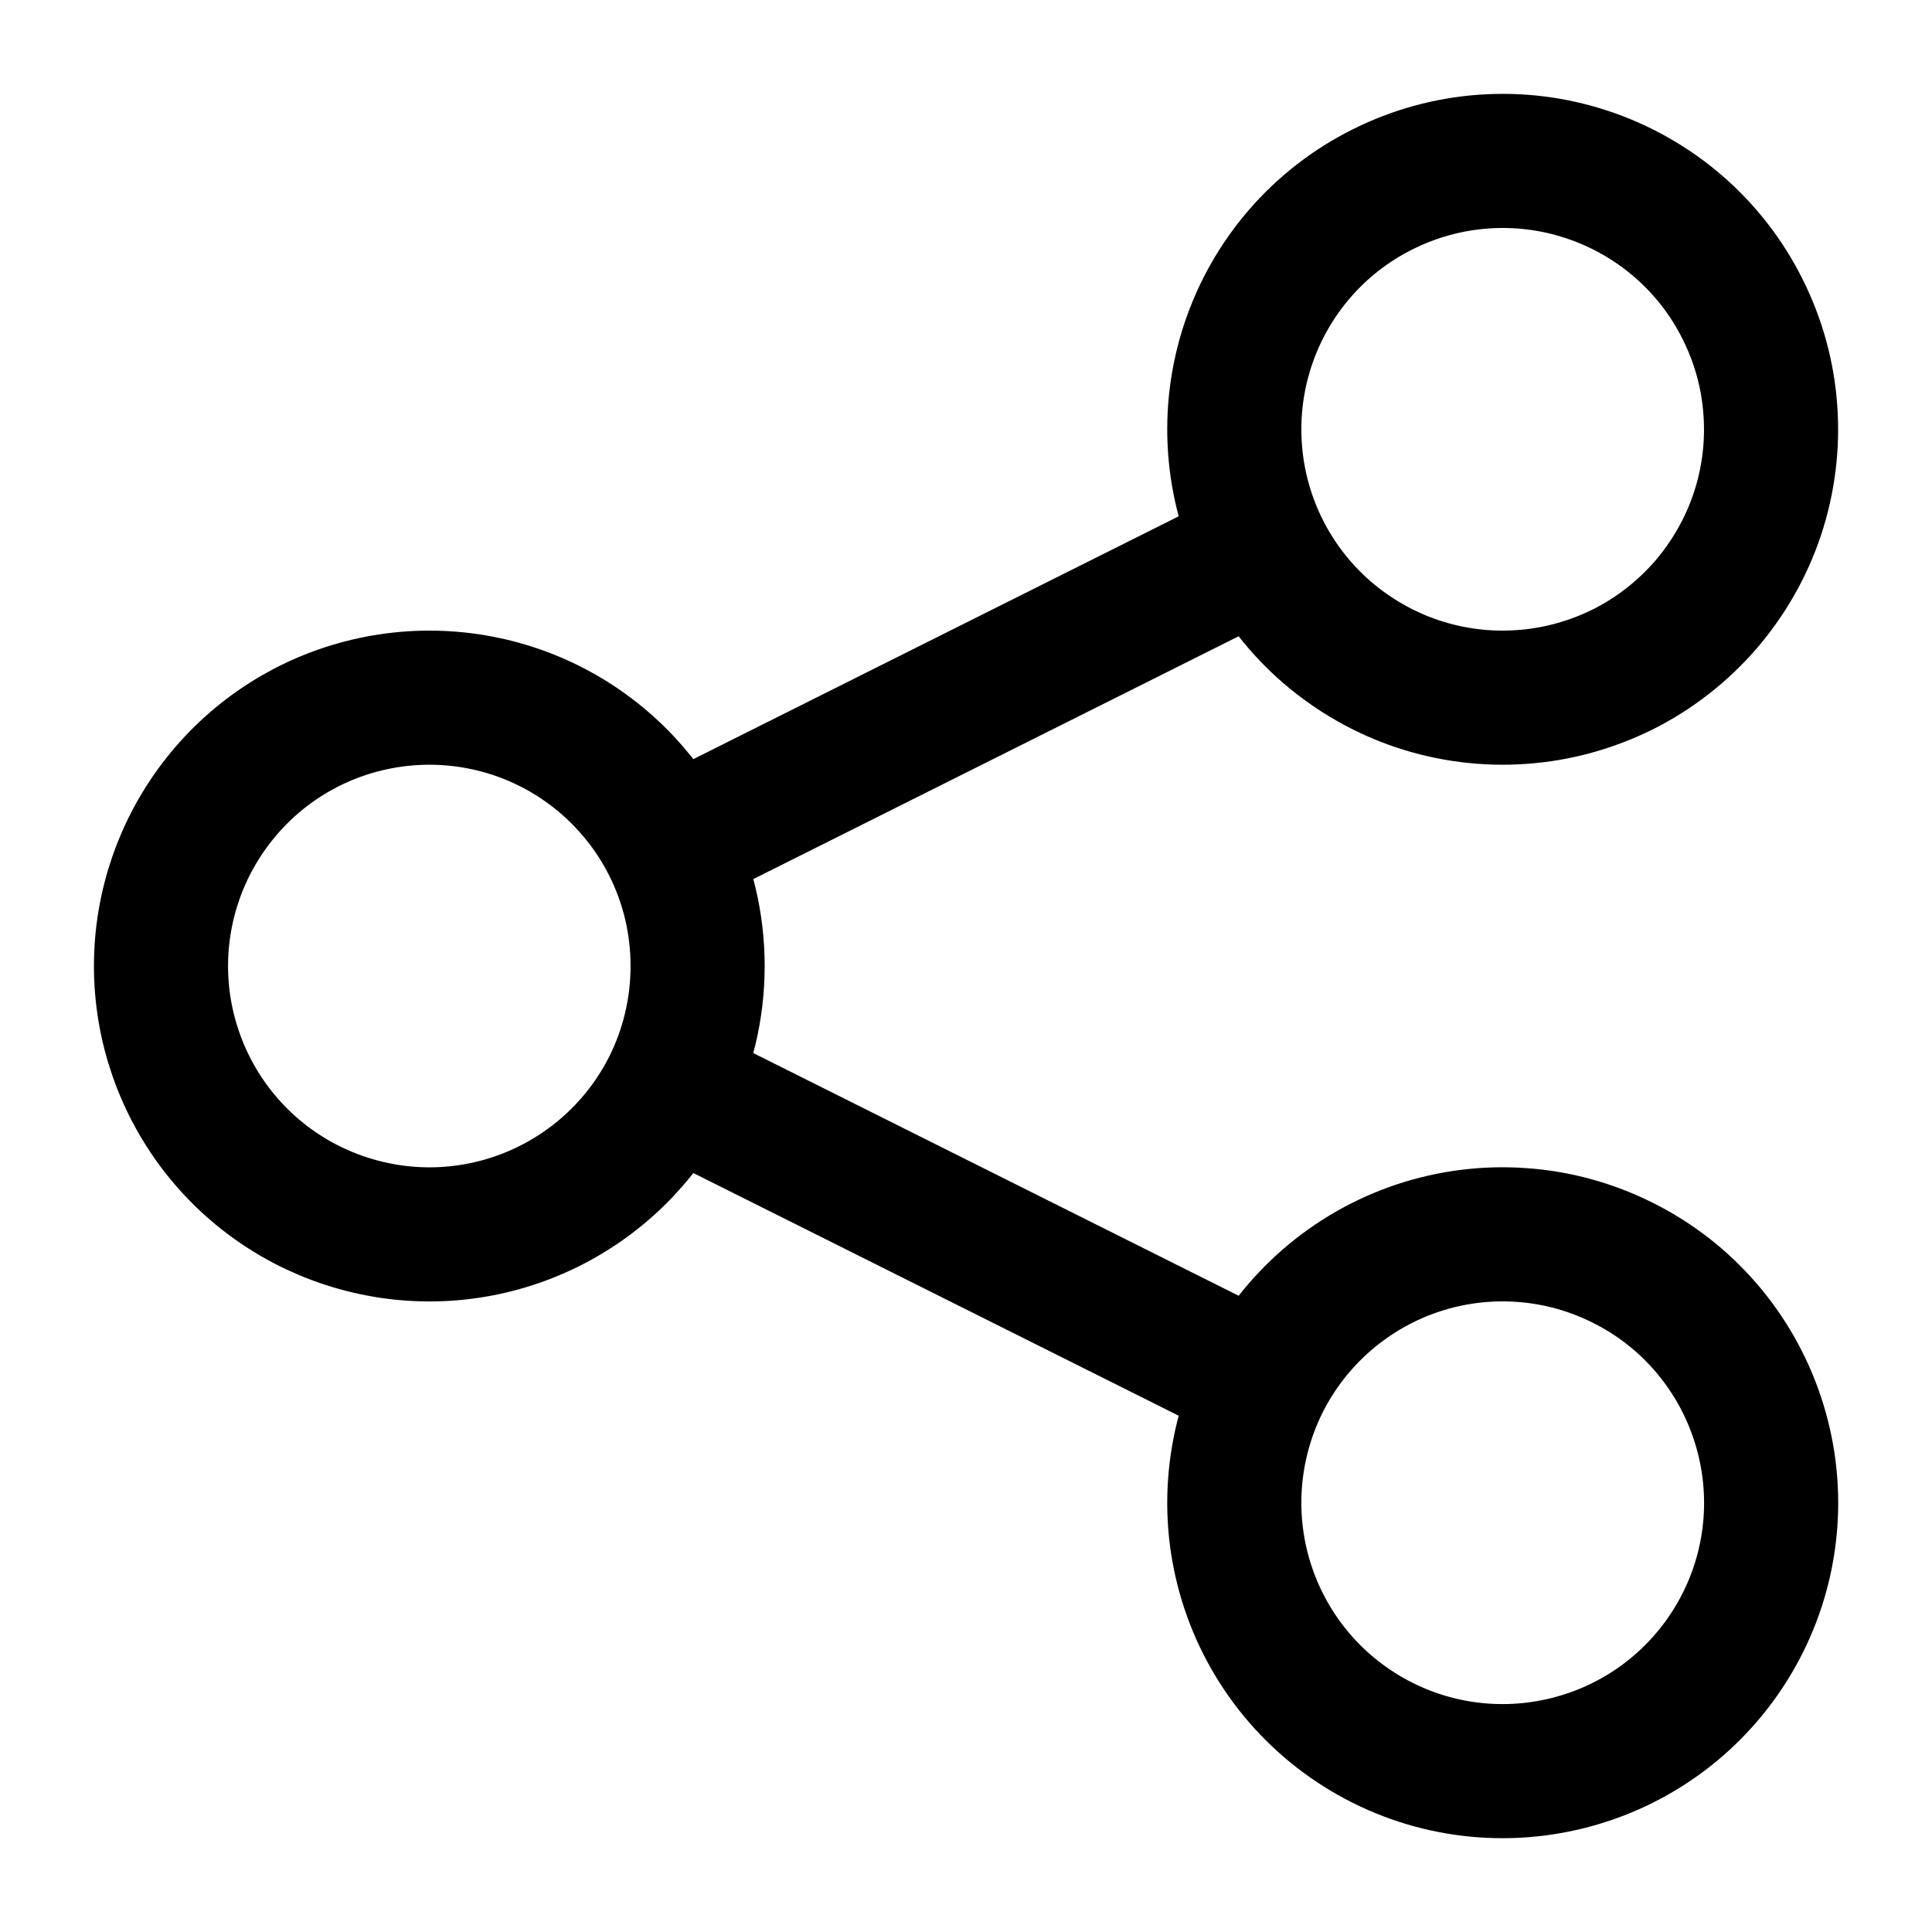<svg width="12" height="12" viewBox="0 0 12 12" fill="none" xmlns="http://www.w3.org/2000/svg">
<path d="M4.158 6.746C4.27 6.521 4.333 6.268 4.333 6C4.333 5.732 4.27 5.479 4.158 5.255M4.158 6.746C3.99 7.082 3.713 7.351 3.373 7.51C3.033 7.669 2.649 7.709 2.284 7.622C1.918 7.536 1.593 7.329 1.36 7.035C1.127 6.74 1 6.376 1 6C1 5.625 1.127 5.26 1.36 4.966C1.593 4.671 1.918 4.464 2.284 4.378C2.649 4.292 3.033 4.331 3.373 4.49C3.713 4.649 3.99 4.919 4.158 5.255M4.158 6.746L7.842 8.588M4.158 5.255L7.842 3.412M7.842 8.588C7.645 8.984 7.612 9.442 7.752 9.861C7.892 10.281 8.192 10.627 8.588 10.825C8.983 11.023 9.441 11.055 9.861 10.915C10.28 10.776 10.627 10.475 10.825 10.079C11.023 9.684 11.055 9.226 10.915 8.807C10.775 8.387 10.475 8.04 10.079 7.843C9.883 7.745 9.67 7.686 9.452 7.671C9.233 7.655 9.014 7.683 8.806 7.752C8.387 7.892 8.04 8.193 7.842 8.588ZM7.842 3.412C7.94 3.608 8.076 3.783 8.241 3.926C8.407 4.069 8.599 4.179 8.806 4.248C9.014 4.317 9.233 4.345 9.452 4.329C9.67 4.314 9.883 4.255 10.079 4.158C10.275 4.06 10.449 3.924 10.593 3.759C10.736 3.593 10.846 3.401 10.915 3.194C10.984 2.986 11.012 2.767 10.996 2.548C10.981 2.33 10.922 2.117 10.824 1.921C10.627 1.525 10.28 1.225 9.86 1.085C9.441 0.945 8.983 0.978 8.588 1.176C8.192 1.373 7.892 1.72 7.752 2.139C7.612 2.559 7.645 3.017 7.842 3.412Z" stroke="black" stroke-width="0.833" stroke-linecap="round" stroke-linejoin="round"/>
</svg>
